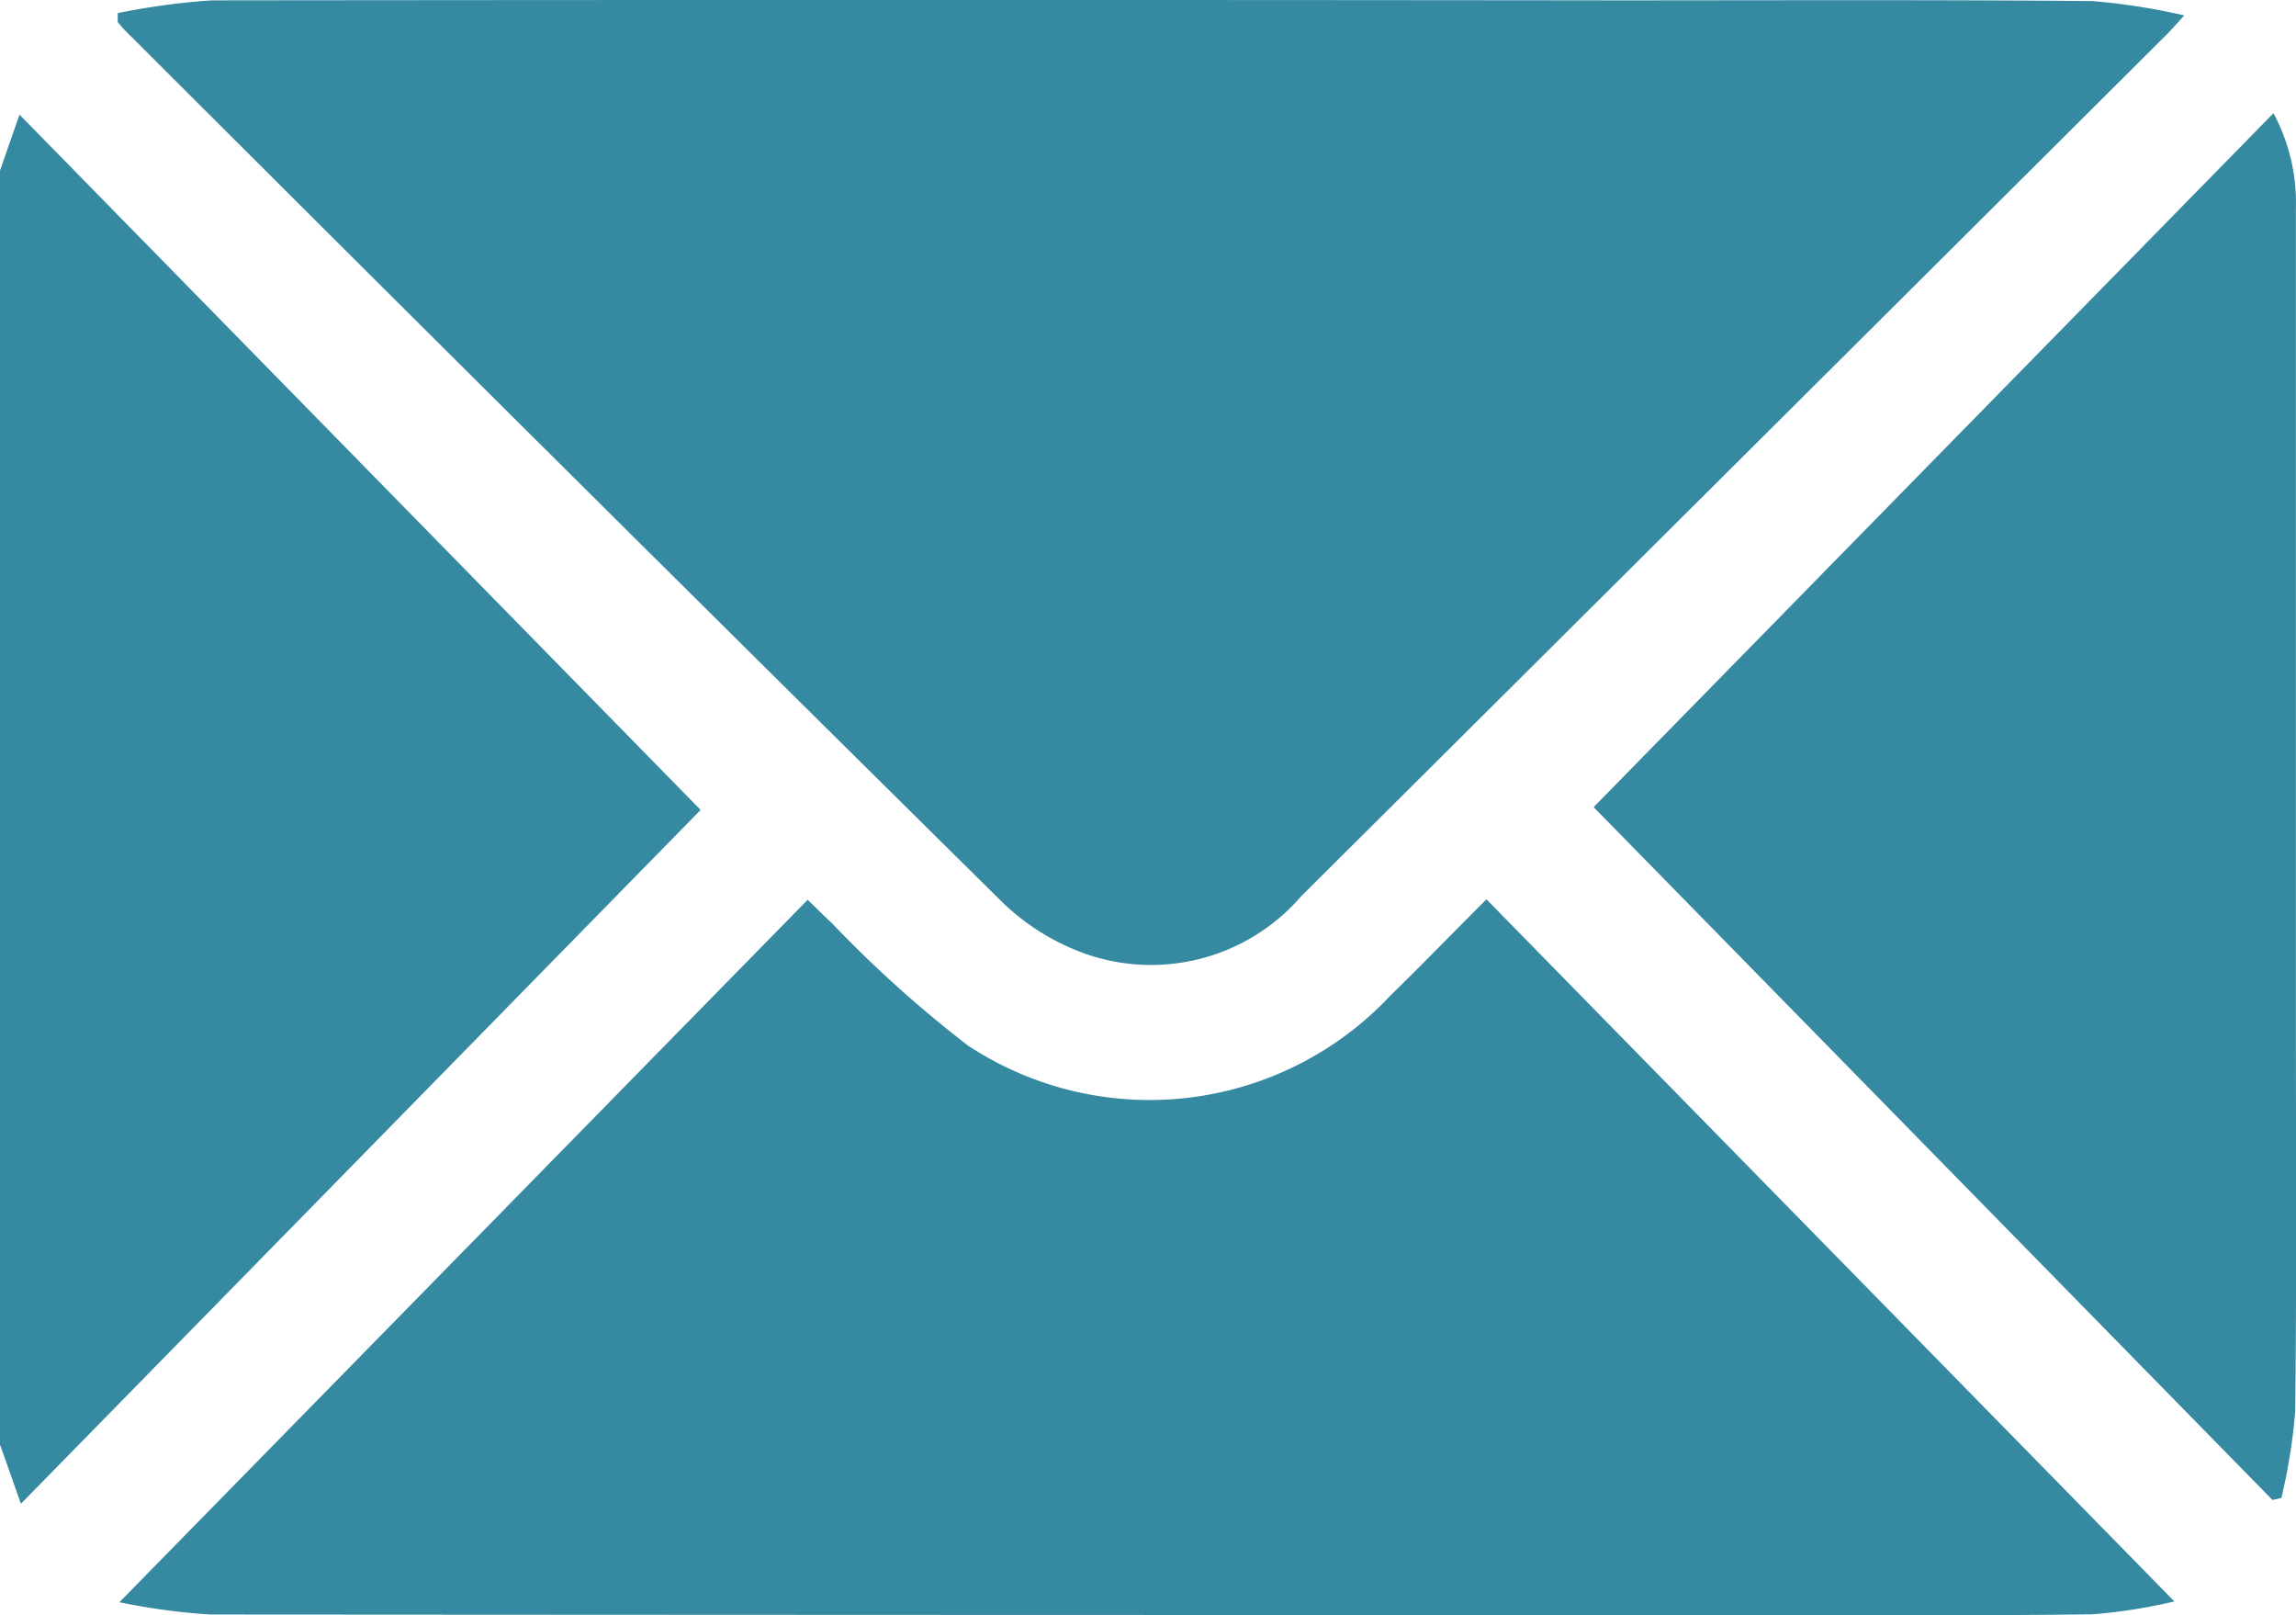 <svg id="Group_844" data-name="Group 844" xmlns="http://www.w3.org/2000/svg" width="25.787" height="18.136" viewBox="0 0 25.787 18.136">
  <path id="Path_1724" data-name="Path 1724" d="M0,21.038l.219-.628,7.65,7.807L.235,36.007,0,35.343Z" transform="translate(0 -19.123)" fill="#3589a1"/>
  <path id="Path_1725" data-name="Path 1725" d="M20.961.143A7.952,7.952,0,0,1,22.016,0Q29.907-.009,37.8,0c1.778,0,3.557-.008,5.336.008A7.245,7.245,0,0,1,44.17.169C44.052.3,44,.358,43.94.416Q39.1,5.237,34.253,10.058a2.228,2.228,0,0,1-2.428.646,2.591,2.591,0,0,1-.945-.593Q25.947,5.237,21.041.336c-.029-.029-.054-.061-.081-.092Z" transform="translate(-19.638 0.004)" fill="#3589a1"/>
  <path id="Path_1726" data-name="Path 1726" d="M36.7,160.13l7.725,7.882a6.049,6.049,0,0,1-.927.145c-1.41.017-2.82.008-4.23.008q-8.447,0-16.9-.006a7.237,7.237,0,0,1-1.023-.138l7.73-7.887c.118.114.192.189.27.26a13.426,13.426,0,0,0,1.53,1.376,3.706,3.706,0,0,0,4.739-.554c.347-.34.686-.688,1.082-1.085Z" transform="translate(-20.004 -150.031)" fill="#3589a1"/>
  <path id="Path_1727" data-name="Path 1727" d="M283.791,27.942l7.636-7.792a2.13,2.13,0,0,1,.252,1.061q0,4.594,0,9.188c0,1.443.009,2.886-.008,4.329a6.46,6.46,0,0,1-.155.97l-.1.023-7.623-7.778Z" transform="translate(-265.893 -18.879)" fill="#3589a1"/>
</svg>
